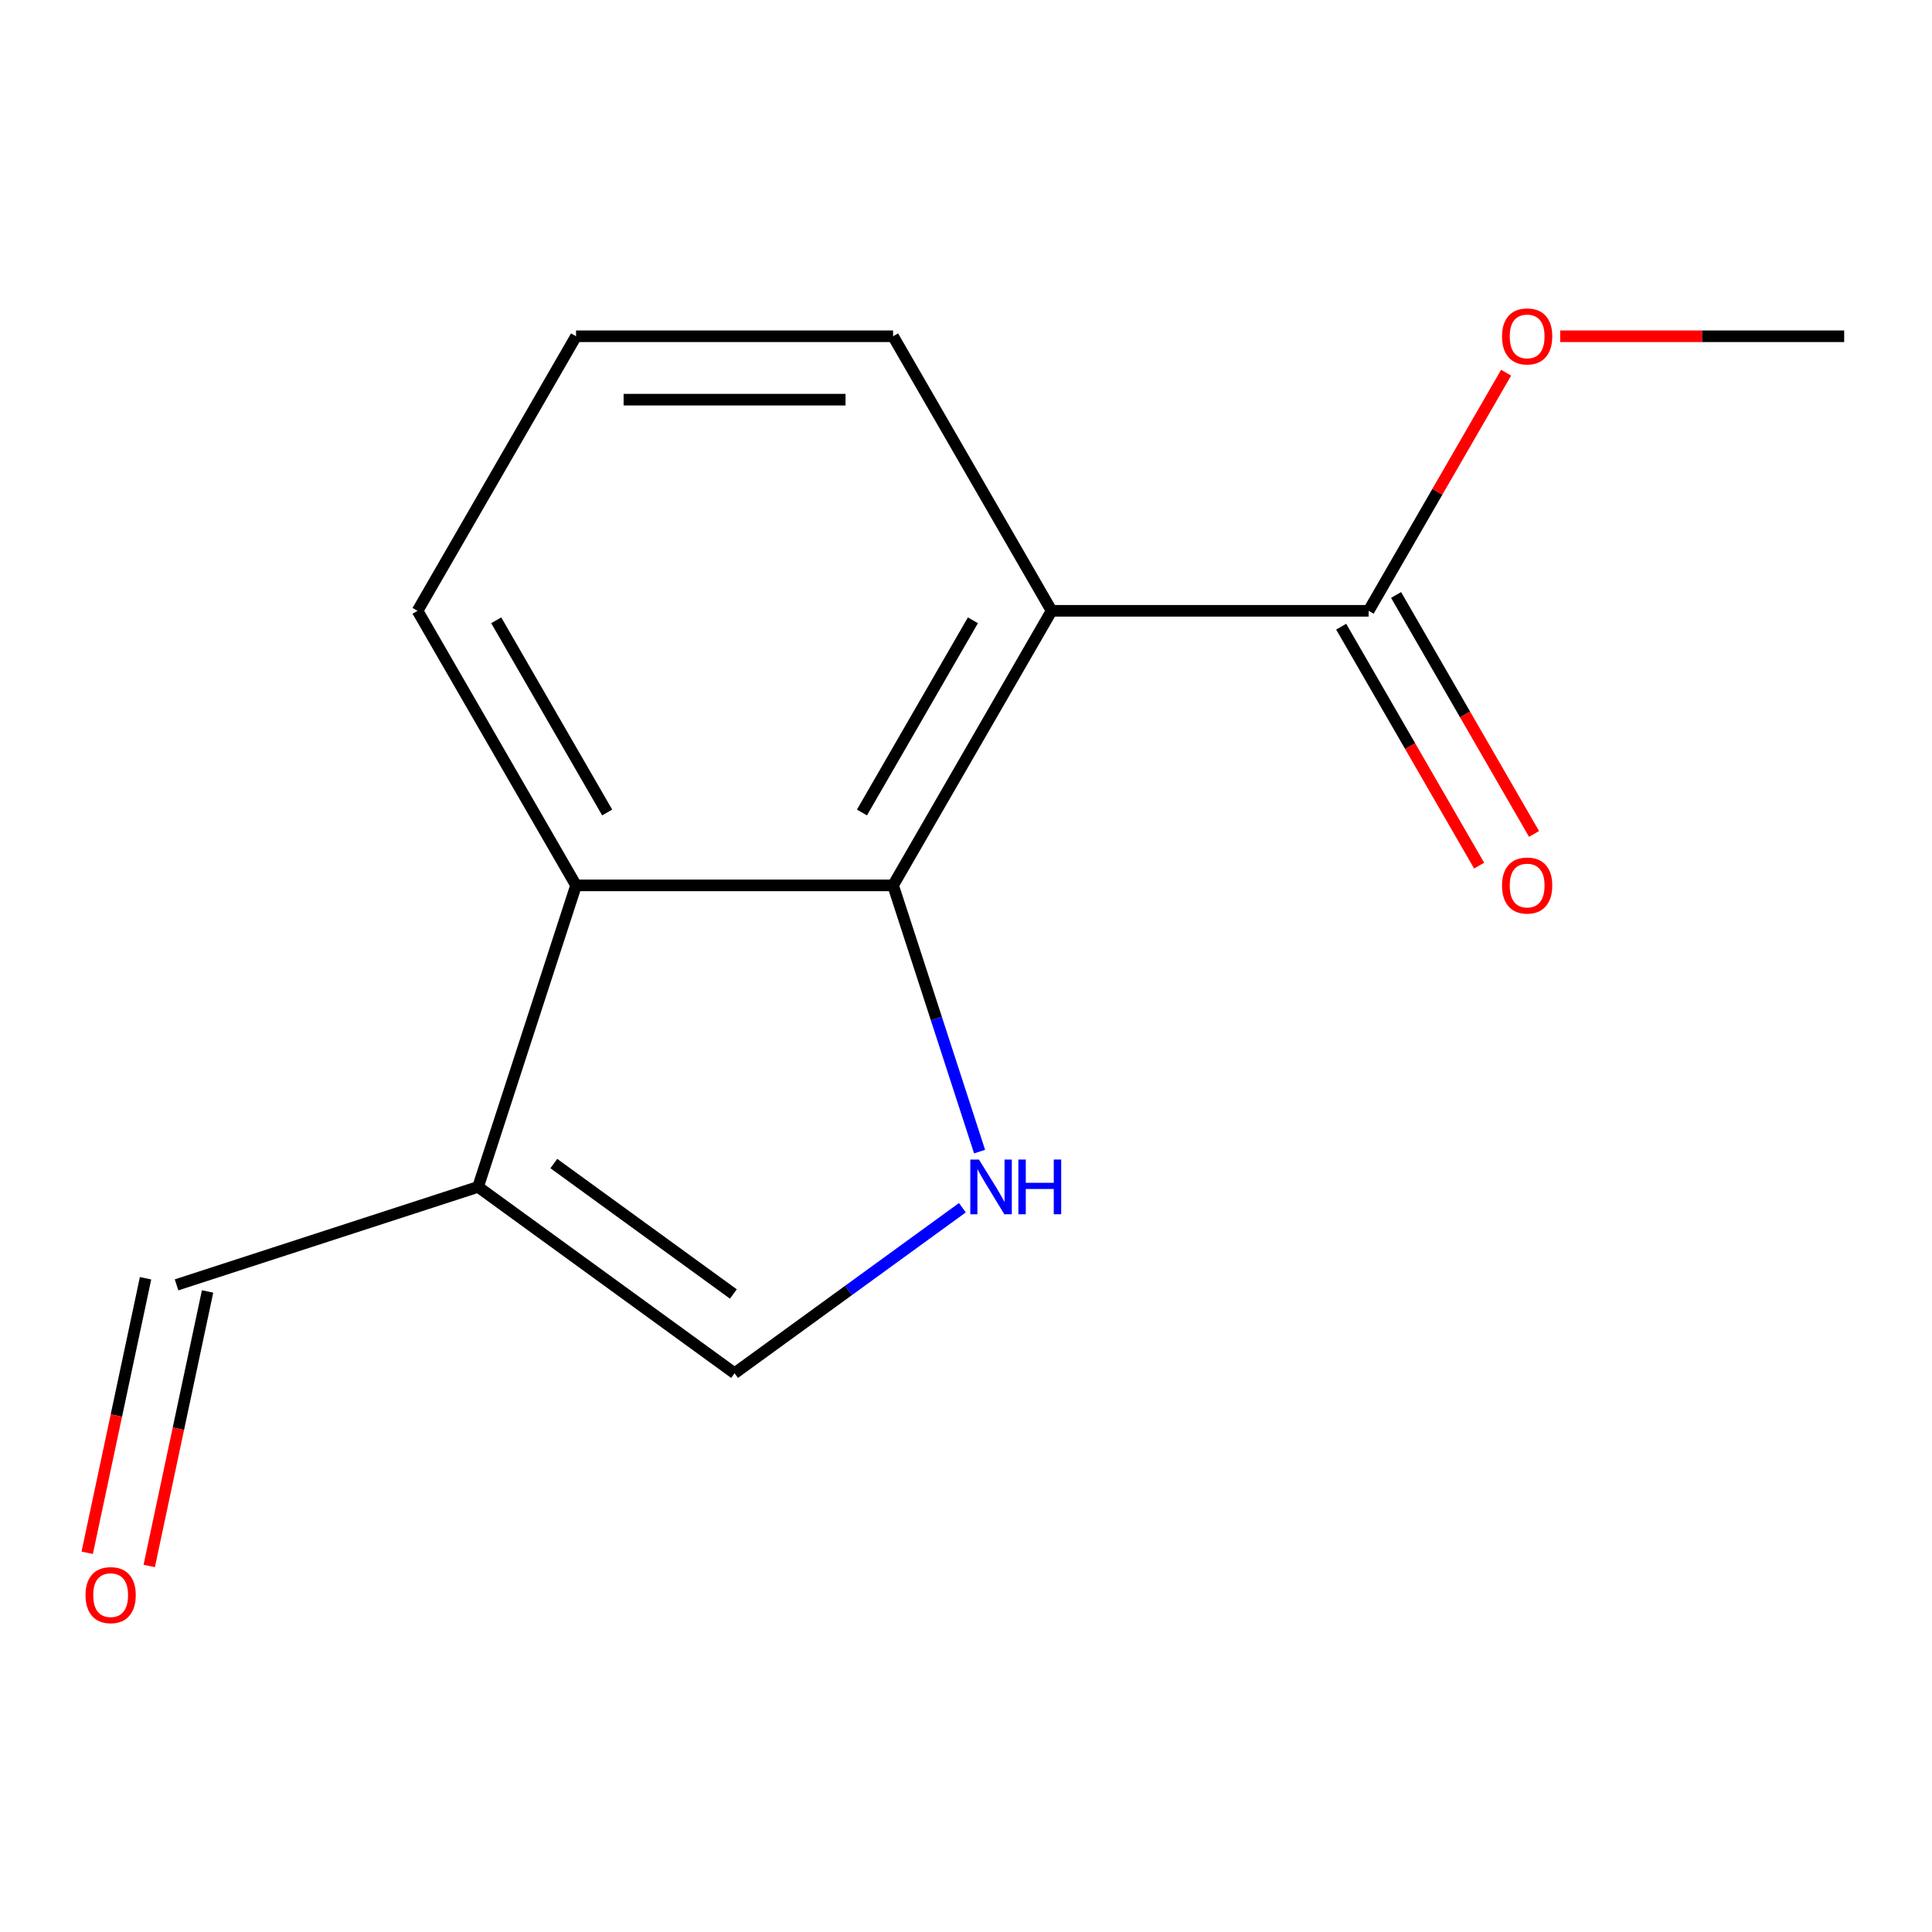 <?xml version='1.0' encoding='iso-8859-1'?>
<svg version='1.1' baseProfile='full'
              xmlns='http://www.w3.org/2000/svg'
                      xmlns:rdkit='http://www.rdkit.org/xml'
                      xmlns:xlink='http://www.w3.org/1999/xlink'
                  xml:space='preserve'
width='1000px' height='1000px' viewBox='0 0 1000 1000'>
<!-- END OF HEADER -->
<rect style='opacity:1.0;fill:#FFFFFF;stroke:none' width='1000' height='1000' x='0' y='0'> </rect>
<path class='bond-0' d='M 462.257,458.27 L 544.305,316.158' style='fill:none;fill-rule:evenodd;stroke:#000000;stroke-width:6px;stroke-linecap:butt;stroke-linejoin:miter;stroke-opacity:1' />
<path class='bond-0' d='M 446.142,420.543 L 503.576,321.066' style='fill:none;fill-rule:evenodd;stroke:#000000;stroke-width:6px;stroke-linecap:butt;stroke-linejoin:miter;stroke-opacity:1' />
<path class='bond-1' d='M 462.257,458.27 L 484.645,527.171' style='fill:none;fill-rule:evenodd;stroke:#000000;stroke-width:6px;stroke-linecap:butt;stroke-linejoin:miter;stroke-opacity:1' />
<path class='bond-1' d='M 484.645,527.171 L 507.032,596.072' style='fill:none;fill-rule:evenodd;stroke:#0000FF;stroke-width:6px;stroke-linecap:butt;stroke-linejoin:miter;stroke-opacity:1' />
<path class='bond-3' d='M 462.257,458.27 L 298.161,458.27' style='fill:none;fill-rule:evenodd;stroke:#000000;stroke-width:6px;stroke-linecap:butt;stroke-linejoin:miter;stroke-opacity:1' />
<path class='bond-5' d='M 544.305,316.158 L 708.401,316.158' style='fill:none;fill-rule:evenodd;stroke:#000000;stroke-width:6px;stroke-linecap:butt;stroke-linejoin:miter;stroke-opacity:1' />
<path class='bond-9' d='M 544.305,316.158 L 462.257,174.047' style='fill:none;fill-rule:evenodd;stroke:#000000;stroke-width:6px;stroke-linecap:butt;stroke-linejoin:miter;stroke-opacity:1' />
<path class='bond-4' d='M 498.123,625.118 L 439.166,667.953' style='fill:none;fill-rule:evenodd;stroke:#0000FF;stroke-width:6px;stroke-linecap:butt;stroke-linejoin:miter;stroke-opacity:1' />
<path class='bond-4' d='M 439.166,667.953 L 380.209,710.788' style='fill:none;fill-rule:evenodd;stroke:#000000;stroke-width:6px;stroke-linecap:butt;stroke-linejoin:miter;stroke-opacity:1' />
<path class='bond-2' d='M 247.453,614.334 L 298.161,458.27' style='fill:none;fill-rule:evenodd;stroke:#000000;stroke-width:6px;stroke-linecap:butt;stroke-linejoin:miter;stroke-opacity:1' />
<path class='bond-7' d='M 247.453,614.334 L 91.388,665.043' style='fill:none;fill-rule:evenodd;stroke:#000000;stroke-width:6px;stroke-linecap:butt;stroke-linejoin:miter;stroke-opacity:1' />
<path class='bond-14' d='M 247.453,614.334 L 380.209,710.788' style='fill:none;fill-rule:evenodd;stroke:#000000;stroke-width:6px;stroke-linecap:butt;stroke-linejoin:miter;stroke-opacity:1' />
<path class='bond-14' d='M 286.657,602.251 L 379.587,669.768' style='fill:none;fill-rule:evenodd;stroke:#000000;stroke-width:6px;stroke-linecap:butt;stroke-linejoin:miter;stroke-opacity:1' />
<path class='bond-11' d='M 298.161,458.27 L 216.113,316.158' style='fill:none;fill-rule:evenodd;stroke:#000000;stroke-width:6px;stroke-linecap:butt;stroke-linejoin:miter;stroke-opacity:1' />
<path class='bond-11' d='M 314.276,420.543 L 256.843,321.066' style='fill:none;fill-rule:evenodd;stroke:#000000;stroke-width:6px;stroke-linecap:butt;stroke-linejoin:miter;stroke-opacity:1' />
<path class='bond-6' d='M 694.19,324.363 L 729.896,386.208' style='fill:none;fill-rule:evenodd;stroke:#000000;stroke-width:6px;stroke-linecap:butt;stroke-linejoin:miter;stroke-opacity:1' />
<path class='bond-6' d='M 729.896,386.208 L 765.602,448.052' style='fill:none;fill-rule:evenodd;stroke:#FF0000;stroke-width:6px;stroke-linecap:butt;stroke-linejoin:miter;stroke-opacity:1' />
<path class='bond-6' d='M 722.613,307.954 L 758.318,369.798' style='fill:none;fill-rule:evenodd;stroke:#000000;stroke-width:6px;stroke-linecap:butt;stroke-linejoin:miter;stroke-opacity:1' />
<path class='bond-6' d='M 758.318,369.798 L 794.024,431.643' style='fill:none;fill-rule:evenodd;stroke:#FF0000;stroke-width:6px;stroke-linecap:butt;stroke-linejoin:miter;stroke-opacity:1' />
<path class='bond-10' d='M 708.401,316.158 L 743.98,254.534' style='fill:none;fill-rule:evenodd;stroke:#000000;stroke-width:6px;stroke-linecap:butt;stroke-linejoin:miter;stroke-opacity:1' />
<path class='bond-10' d='M 743.98,254.534 L 779.559,192.909' style='fill:none;fill-rule:evenodd;stroke:#FF0000;stroke-width:6px;stroke-linecap:butt;stroke-linejoin:miter;stroke-opacity:1' />
<path class='bond-8' d='M 75.337,661.631 L 60.236,732.675' style='fill:none;fill-rule:evenodd;stroke:#000000;stroke-width:6px;stroke-linecap:butt;stroke-linejoin:miter;stroke-opacity:1' />
<path class='bond-8' d='M 60.236,732.675 L 45.136,803.719' style='fill:none;fill-rule:evenodd;stroke:#FF0000;stroke-width:6px;stroke-linecap:butt;stroke-linejoin:miter;stroke-opacity:1' />
<path class='bond-8' d='M 107.439,668.455 L 92.338,739.498' style='fill:none;fill-rule:evenodd;stroke:#000000;stroke-width:6px;stroke-linecap:butt;stroke-linejoin:miter;stroke-opacity:1' />
<path class='bond-8' d='M 92.338,739.498 L 77.238,810.542' style='fill:none;fill-rule:evenodd;stroke:#FF0000;stroke-width:6px;stroke-linecap:butt;stroke-linejoin:miter;stroke-opacity:1' />
<path class='bond-15' d='M 462.257,174.047 L 298.161,174.047' style='fill:none;fill-rule:evenodd;stroke:#000000;stroke-width:6px;stroke-linecap:butt;stroke-linejoin:miter;stroke-opacity:1' />
<path class='bond-15' d='M 437.643,206.866 L 322.776,206.866' style='fill:none;fill-rule:evenodd;stroke:#000000;stroke-width:6px;stroke-linecap:butt;stroke-linejoin:miter;stroke-opacity:1' />
<path class='bond-13' d='M 807.552,174.047 L 881.049,174.047' style='fill:none;fill-rule:evenodd;stroke:#FF0000;stroke-width:6px;stroke-linecap:butt;stroke-linejoin:miter;stroke-opacity:1' />
<path class='bond-13' d='M 881.049,174.047 L 954.545,174.047' style='fill:none;fill-rule:evenodd;stroke:#000000;stroke-width:6px;stroke-linecap:butt;stroke-linejoin:miter;stroke-opacity:1' />
<path class='bond-12' d='M 216.113,316.158 L 298.161,174.047' style='fill:none;fill-rule:evenodd;stroke:#000000;stroke-width:6px;stroke-linecap:butt;stroke-linejoin:miter;stroke-opacity:1' />
<path  class='atom-2' d='M 506.706 600.174
L 515.986 615.174
Q 516.906 616.654, 518.386 619.334
Q 519.866 622.014, 519.946 622.174
L 519.946 600.174
L 523.706 600.174
L 523.706 628.494
L 519.826 628.494
L 509.866 612.094
Q 508.706 610.174, 507.466 607.974
Q 506.266 605.774, 505.906 605.094
L 505.906 628.494
L 502.226 628.494
L 502.226 600.174
L 506.706 600.174
' fill='#0000FF'/>
<path  class='atom-2' d='M 527.106 600.174
L 530.946 600.174
L 530.946 612.214
L 545.426 612.214
L 545.426 600.174
L 549.266 600.174
L 549.266 628.494
L 545.426 628.494
L 545.426 615.414
L 530.946 615.414
L 530.946 628.494
L 527.106 628.494
L 527.106 600.174
' fill='#0000FF'/>
<path  class='atom-7' d='M 777.449 458.35
Q 777.449 451.55, 780.809 447.75
Q 784.169 443.95, 790.449 443.95
Q 796.729 443.95, 800.089 447.75
Q 803.449 451.55, 803.449 458.35
Q 803.449 465.23, 800.049 469.15
Q 796.649 473.03, 790.449 473.03
Q 784.209 473.03, 780.809 469.15
Q 777.449 465.27, 777.449 458.35
M 790.449 469.83
Q 794.769 469.83, 797.089 466.95
Q 799.449 464.03, 799.449 458.35
Q 799.449 452.79, 797.089 449.99
Q 794.769 447.15, 790.449 447.15
Q 786.129 447.15, 783.769 449.95
Q 781.449 452.75, 781.449 458.35
Q 781.449 464.07, 783.769 466.95
Q 786.129 469.83, 790.449 469.83
' fill='#FF0000'/>
<path  class='atom-9' d='M 44.271 825.633
Q 44.271 818.833, 47.631 815.033
Q 50.991 811.233, 57.271 811.233
Q 63.551 811.233, 66.911 815.033
Q 70.271 818.833, 70.271 825.633
Q 70.271 832.513, 66.871 836.433
Q 63.471 840.313, 57.271 840.313
Q 51.031 840.313, 47.631 836.433
Q 44.271 832.553, 44.271 825.633
M 57.271 837.113
Q 61.591 837.113, 63.911 834.233
Q 66.271 831.313, 66.271 825.633
Q 66.271 820.073, 63.911 817.273
Q 61.591 814.433, 57.271 814.433
Q 52.951 814.433, 50.591 817.233
Q 48.271 820.033, 48.271 825.633
Q 48.271 831.353, 50.591 834.233
Q 52.951 837.113, 57.271 837.113
' fill='#FF0000'/>
<path  class='atom-11' d='M 777.449 174.127
Q 777.449 167.327, 780.809 163.527
Q 784.169 159.727, 790.449 159.727
Q 796.729 159.727, 800.089 163.527
Q 803.449 167.327, 803.449 174.127
Q 803.449 181.007, 800.049 184.927
Q 796.649 188.807, 790.449 188.807
Q 784.209 188.807, 780.809 184.927
Q 777.449 181.047, 777.449 174.127
M 790.449 185.607
Q 794.769 185.607, 797.089 182.727
Q 799.449 179.807, 799.449 174.127
Q 799.449 168.567, 797.089 165.767
Q 794.769 162.927, 790.449 162.927
Q 786.129 162.927, 783.769 165.727
Q 781.449 168.527, 781.449 174.127
Q 781.449 179.847, 783.769 182.727
Q 786.129 185.607, 790.449 185.607
' fill='#FF0000'/>
</svg>
